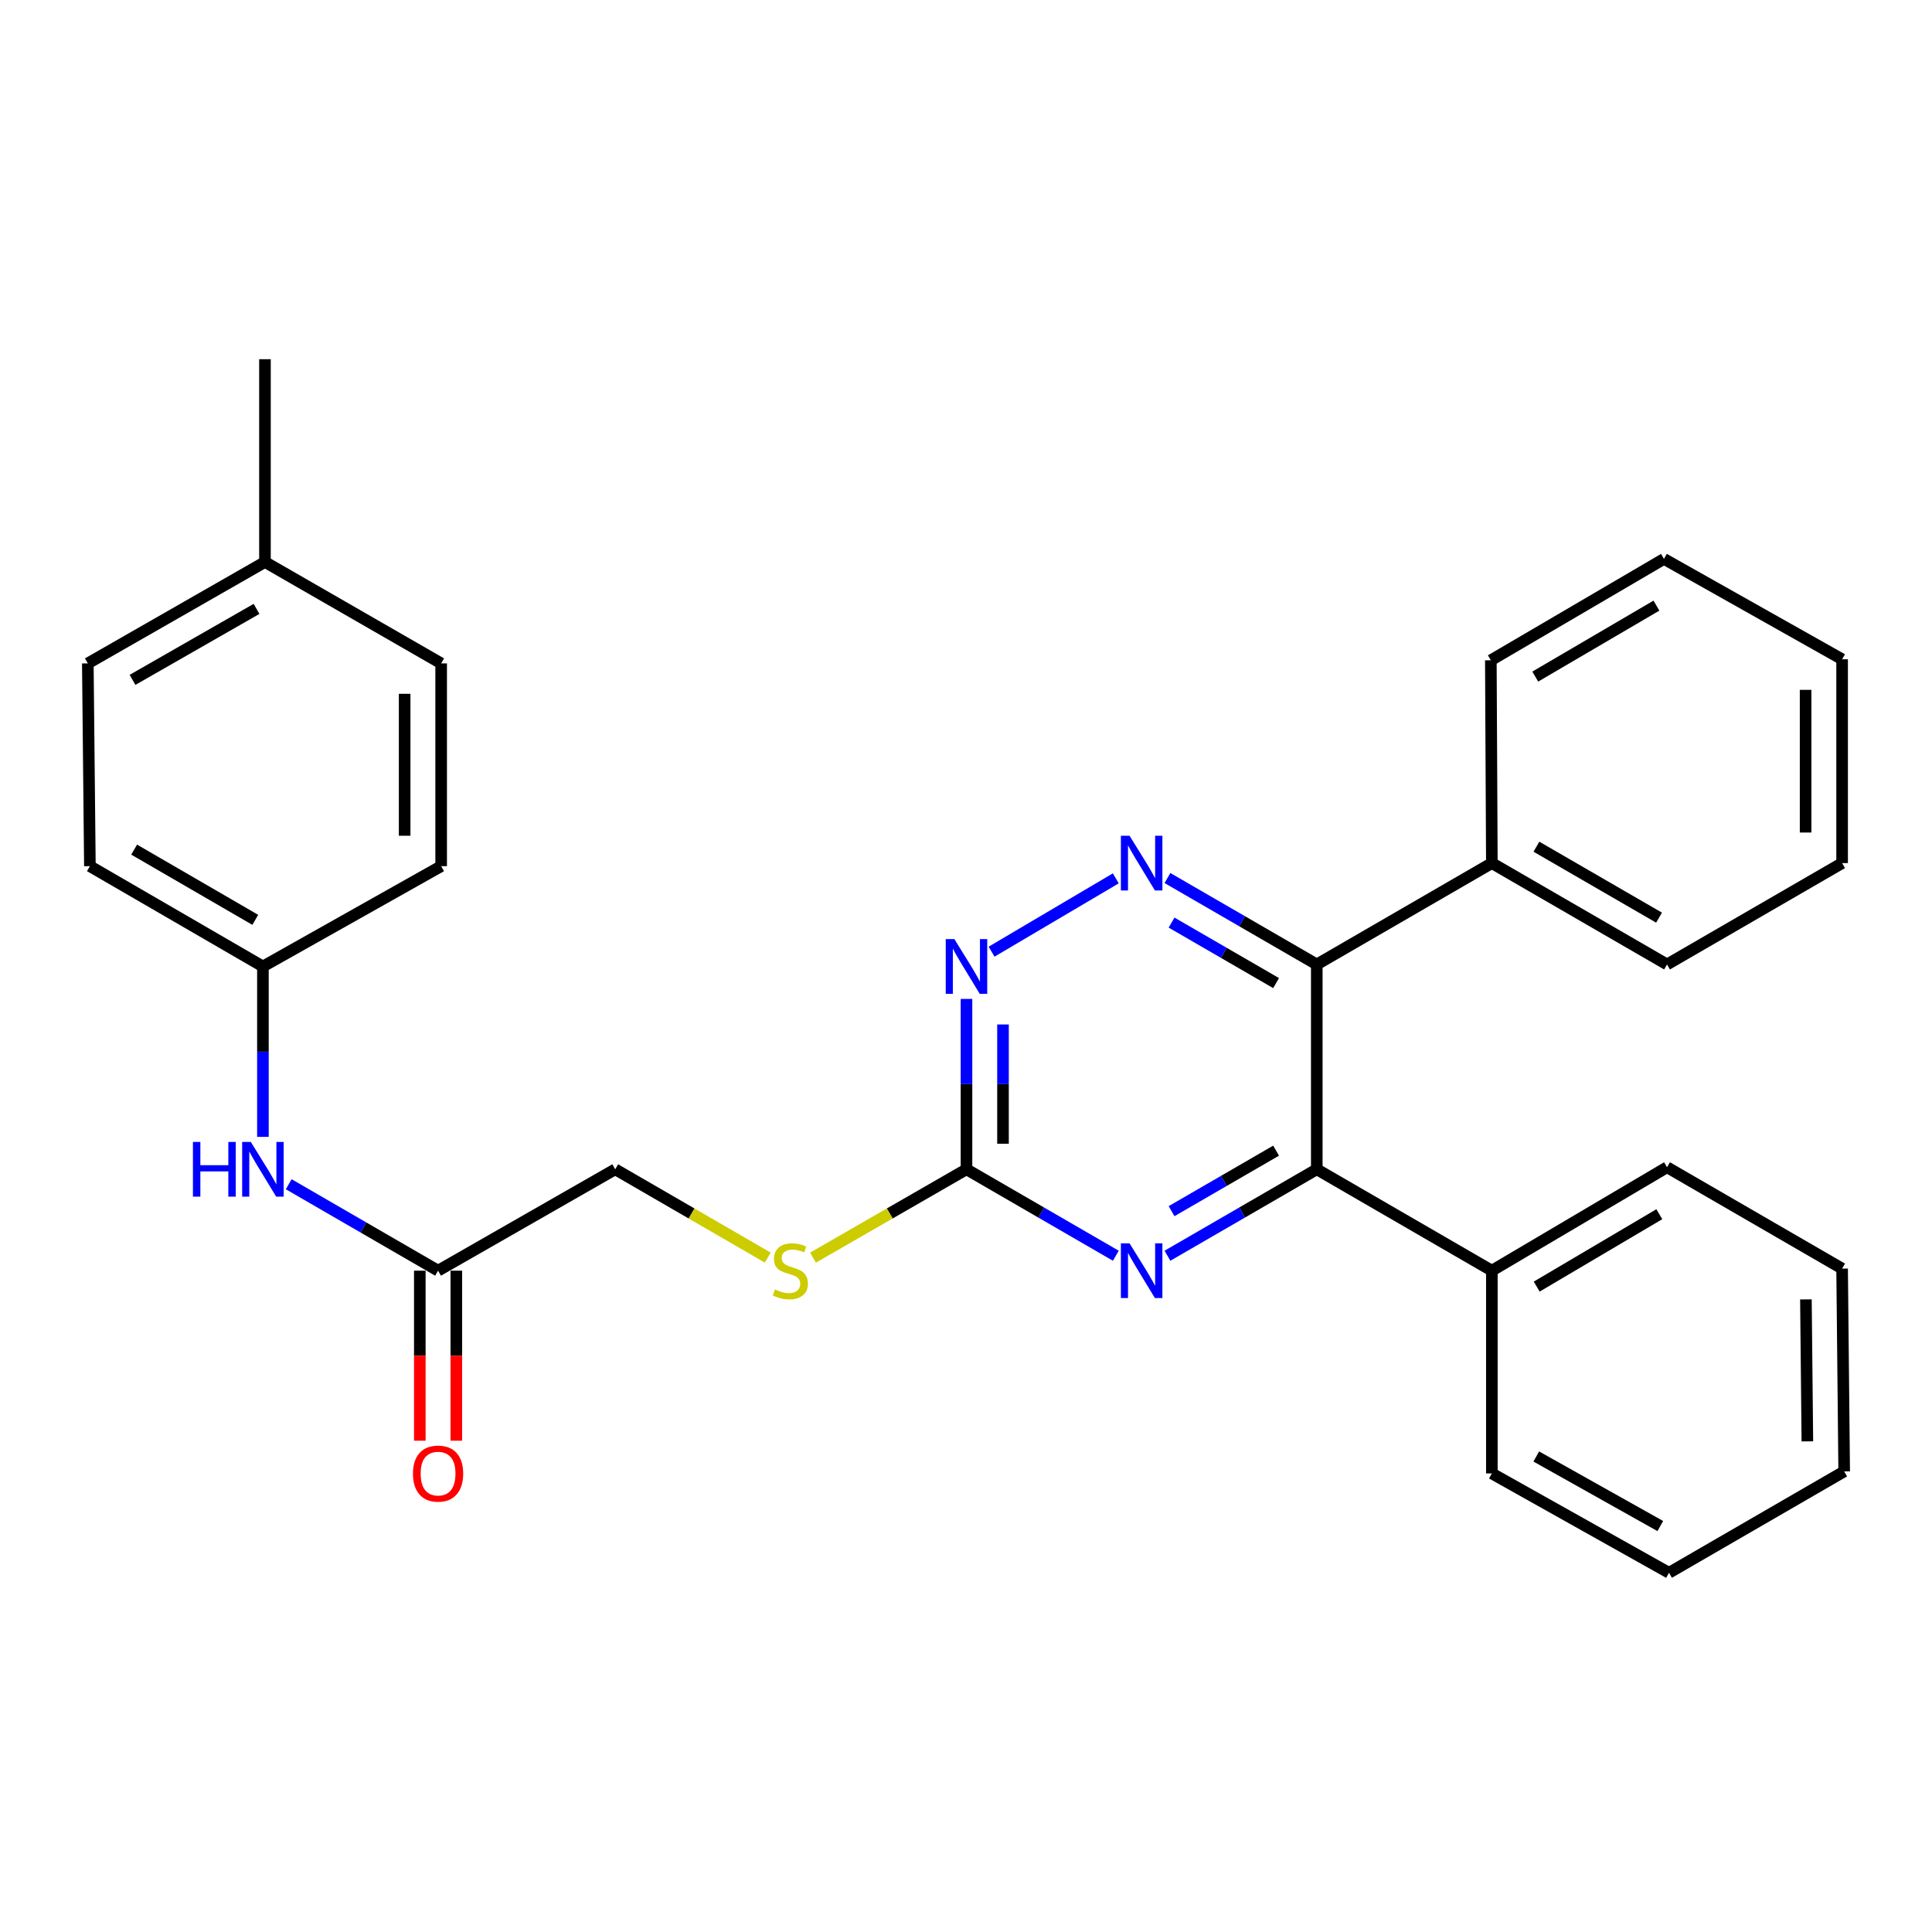 <?xml version='1.0' encoding='iso-8859-1'?>
<svg version='1.1' baseProfile='full'
              xmlns='http://www.w3.org/2000/svg'
                      xmlns:rdkit='http://www.rdkit.org/xml'
                      xmlns:xlink='http://www.w3.org/1999/xlink'
                  xml:space='preserve'
width='1000px' height='1000px' viewBox='0 0 1000 1000'>
<!-- END OF HEADER -->
<rect style='opacity:1.0;fill:#FFFFFF;stroke:none' width='1000' height='1000' x='0' y='0'> </rect>
<path class='bond-0' d='M 681.564,499.202 L 642.918,476.835' style='fill:none;fill-rule:evenodd;stroke:#000000;stroke-width:6px;stroke-linecap:butt;stroke-linejoin:miter;stroke-opacity:1' />
<path class='bond-0' d='M 642.918,476.835 L 604.272,454.468' style='fill:none;fill-rule:evenodd;stroke:#0000FF;stroke-width:6px;stroke-linecap:butt;stroke-linejoin:miter;stroke-opacity:1' />
<path class='bond-0' d='M 660.504,508.849 L 633.451,493.192' style='fill:none;fill-rule:evenodd;stroke:#000000;stroke-width:6px;stroke-linecap:butt;stroke-linejoin:miter;stroke-opacity:1' />
<path class='bond-0' d='M 633.451,493.192 L 606.399,477.535' style='fill:none;fill-rule:evenodd;stroke:#0000FF;stroke-width:6px;stroke-linecap:butt;stroke-linejoin:miter;stroke-opacity:1' />
<path class='bond-1' d='M 681.564,499.202 L 681.564,605.224' style='fill:none;fill-rule:evenodd;stroke:#000000;stroke-width:6px;stroke-linecap:butt;stroke-linejoin:miter;stroke-opacity:1' />
<path class='bond-8' d='M 681.564,499.202 L 772.183,446.737' style='fill:none;fill-rule:evenodd;stroke:#000000;stroke-width:6px;stroke-linecap:butt;stroke-linejoin:miter;stroke-opacity:1' />
<path class='bond-4' d='M 577.541,454.63 L 513.236,492.588' style='fill:none;fill-rule:evenodd;stroke:#0000FF;stroke-width:6px;stroke-linecap:butt;stroke-linejoin:miter;stroke-opacity:1' />
<path class='bond-2' d='M 681.564,605.224 L 642.918,627.595' style='fill:none;fill-rule:evenodd;stroke:#000000;stroke-width:6px;stroke-linecap:butt;stroke-linejoin:miter;stroke-opacity:1' />
<path class='bond-2' d='M 642.918,627.595 L 604.272,649.966' style='fill:none;fill-rule:evenodd;stroke:#0000FF;stroke-width:6px;stroke-linecap:butt;stroke-linejoin:miter;stroke-opacity:1' />
<path class='bond-2' d='M 660.502,595.579 L 633.45,611.239' style='fill:none;fill-rule:evenodd;stroke:#000000;stroke-width:6px;stroke-linecap:butt;stroke-linejoin:miter;stroke-opacity:1' />
<path class='bond-2' d='M 633.45,611.239 L 606.398,626.899' style='fill:none;fill-rule:evenodd;stroke:#0000FF;stroke-width:6px;stroke-linecap:butt;stroke-linejoin:miter;stroke-opacity:1' />
<path class='bond-9' d='M 681.564,605.224 L 772.183,657.699' style='fill:none;fill-rule:evenodd;stroke:#000000;stroke-width:6px;stroke-linecap:butt;stroke-linejoin:miter;stroke-opacity:1' />
<path class='bond-3' d='M 577.554,649.967 L 538.903,627.595' style='fill:none;fill-rule:evenodd;stroke:#0000FF;stroke-width:6px;stroke-linecap:butt;stroke-linejoin:miter;stroke-opacity:1' />
<path class='bond-3' d='M 538.903,627.595 L 500.252,605.224' style='fill:none;fill-rule:evenodd;stroke:#000000;stroke-width:6px;stroke-linecap:butt;stroke-linejoin:miter;stroke-opacity:1' />
<path class='bond-7' d='M 500.252,605.224 L 460.524,628.091' style='fill:none;fill-rule:evenodd;stroke:#000000;stroke-width:6px;stroke-linecap:butt;stroke-linejoin:miter;stroke-opacity:1' />
<path class='bond-7' d='M 460.524,628.091 L 420.796,650.959' style='fill:none;fill-rule:evenodd;stroke:#CCCC00;stroke-width:6px;stroke-linecap:butt;stroke-linejoin:miter;stroke-opacity:1' />
<path class='bond-29' d='M 500.252,605.224 L 500.252,561.13' style='fill:none;fill-rule:evenodd;stroke:#000000;stroke-width:6px;stroke-linecap:butt;stroke-linejoin:miter;stroke-opacity:1' />
<path class='bond-29' d='M 500.252,561.13 L 500.252,517.036' style='fill:none;fill-rule:evenodd;stroke:#0000FF;stroke-width:6px;stroke-linecap:butt;stroke-linejoin:miter;stroke-opacity:1' />
<path class='bond-29' d='M 519.151,591.996 L 519.151,561.13' style='fill:none;fill-rule:evenodd;stroke:#000000;stroke-width:6px;stroke-linecap:butt;stroke-linejoin:miter;stroke-opacity:1' />
<path class='bond-29' d='M 519.151,561.13 L 519.151,530.264' style='fill:none;fill-rule:evenodd;stroke:#0000FF;stroke-width:6px;stroke-linecap:butt;stroke-linejoin:miter;stroke-opacity:1' />
<path class='bond-5' d='M 226.746,657.699 L 318.436,605.224' style='fill:none;fill-rule:evenodd;stroke:#000000;stroke-width:6px;stroke-linecap:butt;stroke-linejoin:miter;stroke-opacity:1' />
<path class='bond-6' d='M 226.746,657.699 L 188.094,635.328' style='fill:none;fill-rule:evenodd;stroke:#000000;stroke-width:6px;stroke-linecap:butt;stroke-linejoin:miter;stroke-opacity:1' />
<path class='bond-6' d='M 188.094,635.328 L 149.443,612.956' style='fill:none;fill-rule:evenodd;stroke:#0000FF;stroke-width:6px;stroke-linecap:butt;stroke-linejoin:miter;stroke-opacity:1' />
<path class='bond-10' d='M 217.296,657.699 L 217.296,701.703' style='fill:none;fill-rule:evenodd;stroke:#000000;stroke-width:6px;stroke-linecap:butt;stroke-linejoin:miter;stroke-opacity:1' />
<path class='bond-10' d='M 217.296,701.703 L 217.296,745.706' style='fill:none;fill-rule:evenodd;stroke:#FF0000;stroke-width:6px;stroke-linecap:butt;stroke-linejoin:miter;stroke-opacity:1' />
<path class='bond-10' d='M 236.195,657.699 L 236.195,701.703' style='fill:none;fill-rule:evenodd;stroke:#000000;stroke-width:6px;stroke-linecap:butt;stroke-linejoin:miter;stroke-opacity:1' />
<path class='bond-10' d='M 236.195,701.703 L 236.195,745.706' style='fill:none;fill-rule:evenodd;stroke:#FF0000;stroke-width:6px;stroke-linecap:butt;stroke-linejoin:miter;stroke-opacity:1' />
<path class='bond-12' d='M 136.084,588.44 L 136.084,544.346' style='fill:none;fill-rule:evenodd;stroke:#0000FF;stroke-width:6px;stroke-linecap:butt;stroke-linejoin:miter;stroke-opacity:1' />
<path class='bond-12' d='M 136.084,544.346 L 136.084,500.252' style='fill:none;fill-rule:evenodd;stroke:#000000;stroke-width:6px;stroke-linecap:butt;stroke-linejoin:miter;stroke-opacity:1' />
<path class='bond-11' d='M 397.388,650.927 L 357.912,628.076' style='fill:none;fill-rule:evenodd;stroke:#CCCC00;stroke-width:6px;stroke-linecap:butt;stroke-linejoin:miter;stroke-opacity:1' />
<path class='bond-11' d='M 357.912,628.076 L 318.436,605.224' style='fill:none;fill-rule:evenodd;stroke:#000000;stroke-width:6px;stroke-linecap:butt;stroke-linejoin:miter;stroke-opacity:1' />
<path class='bond-18' d='M 772.183,446.737 L 862.855,499.202' style='fill:none;fill-rule:evenodd;stroke:#000000;stroke-width:6px;stroke-linecap:butt;stroke-linejoin:miter;stroke-opacity:1' />
<path class='bond-18' d='M 795.249,438.249 L 858.719,474.975' style='fill:none;fill-rule:evenodd;stroke:#000000;stroke-width:6px;stroke-linecap:butt;stroke-linejoin:miter;stroke-opacity:1' />
<path class='bond-19' d='M 772.183,446.737 L 771.658,341.765' style='fill:none;fill-rule:evenodd;stroke:#000000;stroke-width:6px;stroke-linecap:butt;stroke-linejoin:miter;stroke-opacity:1' />
<path class='bond-20' d='M 772.183,657.699 L 862.855,604.163' style='fill:none;fill-rule:evenodd;stroke:#000000;stroke-width:6px;stroke-linecap:butt;stroke-linejoin:miter;stroke-opacity:1' />
<path class='bond-20' d='M 795.393,665.943 L 858.863,628.468' style='fill:none;fill-rule:evenodd;stroke:#000000;stroke-width:6px;stroke-linecap:butt;stroke-linejoin:miter;stroke-opacity:1' />
<path class='bond-21' d='M 772.183,657.699 L 772.183,762.65' style='fill:none;fill-rule:evenodd;stroke:#000000;stroke-width:6px;stroke-linecap:butt;stroke-linejoin:miter;stroke-opacity:1' />
<path class='bond-14' d='M 136.084,500.252 L 228.342,448.323' style='fill:none;fill-rule:evenodd;stroke:#000000;stroke-width:6px;stroke-linecap:butt;stroke-linejoin:miter;stroke-opacity:1' />
<path class='bond-15' d='M 136.084,500.252 L 46.526,448.323' style='fill:none;fill-rule:evenodd;stroke:#000000;stroke-width:6px;stroke-linecap:butt;stroke-linejoin:miter;stroke-opacity:1' />
<path class='bond-15' d='M 132.13,476.113 L 69.439,439.763' style='fill:none;fill-rule:evenodd;stroke:#000000;stroke-width:6px;stroke-linecap:butt;stroke-linejoin:miter;stroke-opacity:1' />
<path class='bond-13' d='M 137.145,290.886 L 45.455,343.372' style='fill:none;fill-rule:evenodd;stroke:#000000;stroke-width:6px;stroke-linecap:butt;stroke-linejoin:miter;stroke-opacity:1' />
<path class='bond-13' d='M 132.78,315.16 L 68.597,351.9' style='fill:none;fill-rule:evenodd;stroke:#000000;stroke-width:6px;stroke-linecap:butt;stroke-linejoin:miter;stroke-opacity:1' />
<path class='bond-22' d='M 137.145,290.886 L 137.145,185.924' style='fill:none;fill-rule:evenodd;stroke:#000000;stroke-width:6px;stroke-linecap:butt;stroke-linejoin:miter;stroke-opacity:1' />
<path class='bond-32' d='M 137.145,290.886 L 228.342,343.372' style='fill:none;fill-rule:evenodd;stroke:#000000;stroke-width:6px;stroke-linecap:butt;stroke-linejoin:miter;stroke-opacity:1' />
<path class='bond-17' d='M 228.342,448.323 L 228.342,343.372' style='fill:none;fill-rule:evenodd;stroke:#000000;stroke-width:6px;stroke-linecap:butt;stroke-linejoin:miter;stroke-opacity:1' />
<path class='bond-17' d='M 209.443,432.58 L 209.443,359.114' style='fill:none;fill-rule:evenodd;stroke:#000000;stroke-width:6px;stroke-linecap:butt;stroke-linejoin:miter;stroke-opacity:1' />
<path class='bond-16' d='M 46.526,448.323 L 45.455,343.372' style='fill:none;fill-rule:evenodd;stroke:#000000;stroke-width:6px;stroke-linecap:butt;stroke-linejoin:miter;stroke-opacity:1' />
<path class='bond-23' d='M 862.855,499.202 L 953.475,446.737' style='fill:none;fill-rule:evenodd;stroke:#000000;stroke-width:6px;stroke-linecap:butt;stroke-linejoin:miter;stroke-opacity:1' />
<path class='bond-26' d='M 771.658,341.765 L 861.259,289.29' style='fill:none;fill-rule:evenodd;stroke:#000000;stroke-width:6px;stroke-linecap:butt;stroke-linejoin:miter;stroke-opacity:1' />
<path class='bond-26' d='M 794.649,350.202 L 857.37,313.469' style='fill:none;fill-rule:evenodd;stroke:#000000;stroke-width:6px;stroke-linecap:butt;stroke-linejoin:miter;stroke-opacity:1' />
<path class='bond-25' d='M 862.855,604.163 L 953.475,656.628' style='fill:none;fill-rule:evenodd;stroke:#000000;stroke-width:6px;stroke-linecap:butt;stroke-linejoin:miter;stroke-opacity:1' />
<path class='bond-24' d='M 772.183,762.65 L 863.874,814.076' style='fill:none;fill-rule:evenodd;stroke:#000000;stroke-width:6px;stroke-linecap:butt;stroke-linejoin:miter;stroke-opacity:1' />
<path class='bond-24' d='M 795.182,753.881 L 859.365,789.879' style='fill:none;fill-rule:evenodd;stroke:#000000;stroke-width:6px;stroke-linecap:butt;stroke-linejoin:miter;stroke-opacity:1' />
<path class='bond-30' d='M 953.475,446.737 L 953.475,341.24' style='fill:none;fill-rule:evenodd;stroke:#000000;stroke-width:6px;stroke-linecap:butt;stroke-linejoin:miter;stroke-opacity:1' />
<path class='bond-30' d='M 934.576,430.913 L 934.576,357.065' style='fill:none;fill-rule:evenodd;stroke:#000000;stroke-width:6px;stroke-linecap:butt;stroke-linejoin:miter;stroke-opacity:1' />
<path class='bond-28' d='M 863.874,814.076 L 954.545,761.6' style='fill:none;fill-rule:evenodd;stroke:#000000;stroke-width:6px;stroke-linecap:butt;stroke-linejoin:miter;stroke-opacity:1' />
<path class='bond-31' d='M 953.475,656.628 L 954.545,761.6' style='fill:none;fill-rule:evenodd;stroke:#000000;stroke-width:6px;stroke-linecap:butt;stroke-linejoin:miter;stroke-opacity:1' />
<path class='bond-31' d='M 934.737,672.567 L 935.487,746.047' style='fill:none;fill-rule:evenodd;stroke:#000000;stroke-width:6px;stroke-linecap:butt;stroke-linejoin:miter;stroke-opacity:1' />
<path class='bond-27' d='M 861.259,289.29 L 953.475,341.24' style='fill:none;fill-rule:evenodd;stroke:#000000;stroke-width:6px;stroke-linecap:butt;stroke-linejoin:miter;stroke-opacity:1' />
<path  class='atom-1' d='M 584.653 432.577
L 593.933 447.577
Q 594.853 449.057, 596.333 451.737
Q 597.813 454.417, 597.893 454.577
L 597.893 432.577
L 601.653 432.577
L 601.653 460.897
L 597.773 460.897
L 587.813 444.497
Q 586.653 442.577, 585.413 440.377
Q 584.213 438.177, 583.853 437.497
L 583.853 460.897
L 580.173 460.897
L 580.173 432.577
L 584.653 432.577
' fill='#0000FF'/>
<path  class='atom-3' d='M 584.653 643.539
L 593.933 658.539
Q 594.853 660.019, 596.333 662.699
Q 597.813 665.379, 597.893 665.539
L 597.893 643.539
L 601.653 643.539
L 601.653 671.859
L 597.773 671.859
L 587.813 655.459
Q 586.653 653.539, 585.413 651.339
Q 584.213 649.139, 583.853 648.459
L 583.853 671.859
L 580.173 671.859
L 580.173 643.539
L 584.653 643.539
' fill='#0000FF'/>
<path  class='atom-5' d='M 493.992 486.092
L 503.272 501.092
Q 504.192 502.572, 505.672 505.252
Q 507.152 507.932, 507.232 508.092
L 507.232 486.092
L 510.992 486.092
L 510.992 514.412
L 507.112 514.412
L 497.152 498.012
Q 495.992 496.092, 494.752 493.892
Q 493.552 491.692, 493.192 491.012
L 493.192 514.412
L 489.512 514.412
L 489.512 486.092
L 493.992 486.092
' fill='#0000FF'/>
<path  class='atom-7' d='M 99.864 591.064
L 103.704 591.064
L 103.704 603.104
L 118.184 603.104
L 118.184 591.064
L 122.024 591.064
L 122.024 619.384
L 118.184 619.384
L 118.184 606.304
L 103.704 606.304
L 103.704 619.384
L 99.864 619.384
L 99.864 591.064
' fill='#0000FF'/>
<path  class='atom-7' d='M 129.824 591.064
L 139.104 606.064
Q 140.024 607.544, 141.504 610.224
Q 142.984 612.904, 143.064 613.064
L 143.064 591.064
L 146.824 591.064
L 146.824 619.384
L 142.944 619.384
L 132.984 602.984
Q 131.824 601.064, 130.584 598.864
Q 129.384 596.664, 129.024 595.984
L 129.024 619.384
L 125.344 619.384
L 125.344 591.064
L 129.824 591.064
' fill='#0000FF'/>
<path  class='atom-8' d='M 401.087 667.419
Q 401.407 667.539, 402.727 668.099
Q 404.047 668.659, 405.487 669.019
Q 406.967 669.339, 408.407 669.339
Q 411.087 669.339, 412.647 668.059
Q 414.207 666.739, 414.207 664.459
Q 414.207 662.899, 413.407 661.939
Q 412.647 660.979, 411.447 660.459
Q 410.247 659.939, 408.247 659.339
Q 405.727 658.579, 404.207 657.859
Q 402.727 657.139, 401.647 655.619
Q 400.607 654.099, 400.607 651.539
Q 400.607 647.979, 403.007 645.779
Q 405.447 643.579, 410.247 643.579
Q 413.527 643.579, 417.247 645.139
L 416.327 648.219
Q 412.927 646.819, 410.367 646.819
Q 407.607 646.819, 406.087 647.979
Q 404.567 649.099, 404.607 651.059
Q 404.607 652.579, 405.367 653.499
Q 406.167 654.419, 407.287 654.939
Q 408.447 655.459, 410.367 656.059
Q 412.927 656.859, 414.447 657.659
Q 415.967 658.459, 417.047 660.099
Q 418.167 661.699, 418.167 664.459
Q 418.167 668.379, 415.527 670.499
Q 412.927 672.579, 408.567 672.579
Q 406.047 672.579, 404.127 672.019
Q 402.247 671.499, 400.007 670.579
L 401.087 667.419
' fill='#CCCC00'/>
<path  class='atom-11' d='M 213.746 762.73
Q 213.746 755.93, 217.106 752.13
Q 220.466 748.33, 226.746 748.33
Q 233.026 748.33, 236.386 752.13
Q 239.746 755.93, 239.746 762.73
Q 239.746 769.61, 236.346 773.53
Q 232.946 777.41, 226.746 777.41
Q 220.506 777.41, 217.106 773.53
Q 213.746 769.65, 213.746 762.73
M 226.746 774.21
Q 231.066 774.21, 233.386 771.33
Q 235.746 768.41, 235.746 762.73
Q 235.746 757.17, 233.386 754.37
Q 231.066 751.53, 226.746 751.53
Q 222.426 751.53, 220.066 754.33
Q 217.746 757.13, 217.746 762.73
Q 217.746 768.45, 220.066 771.33
Q 222.426 774.21, 226.746 774.21
' fill='#FF0000'/>
</svg>
